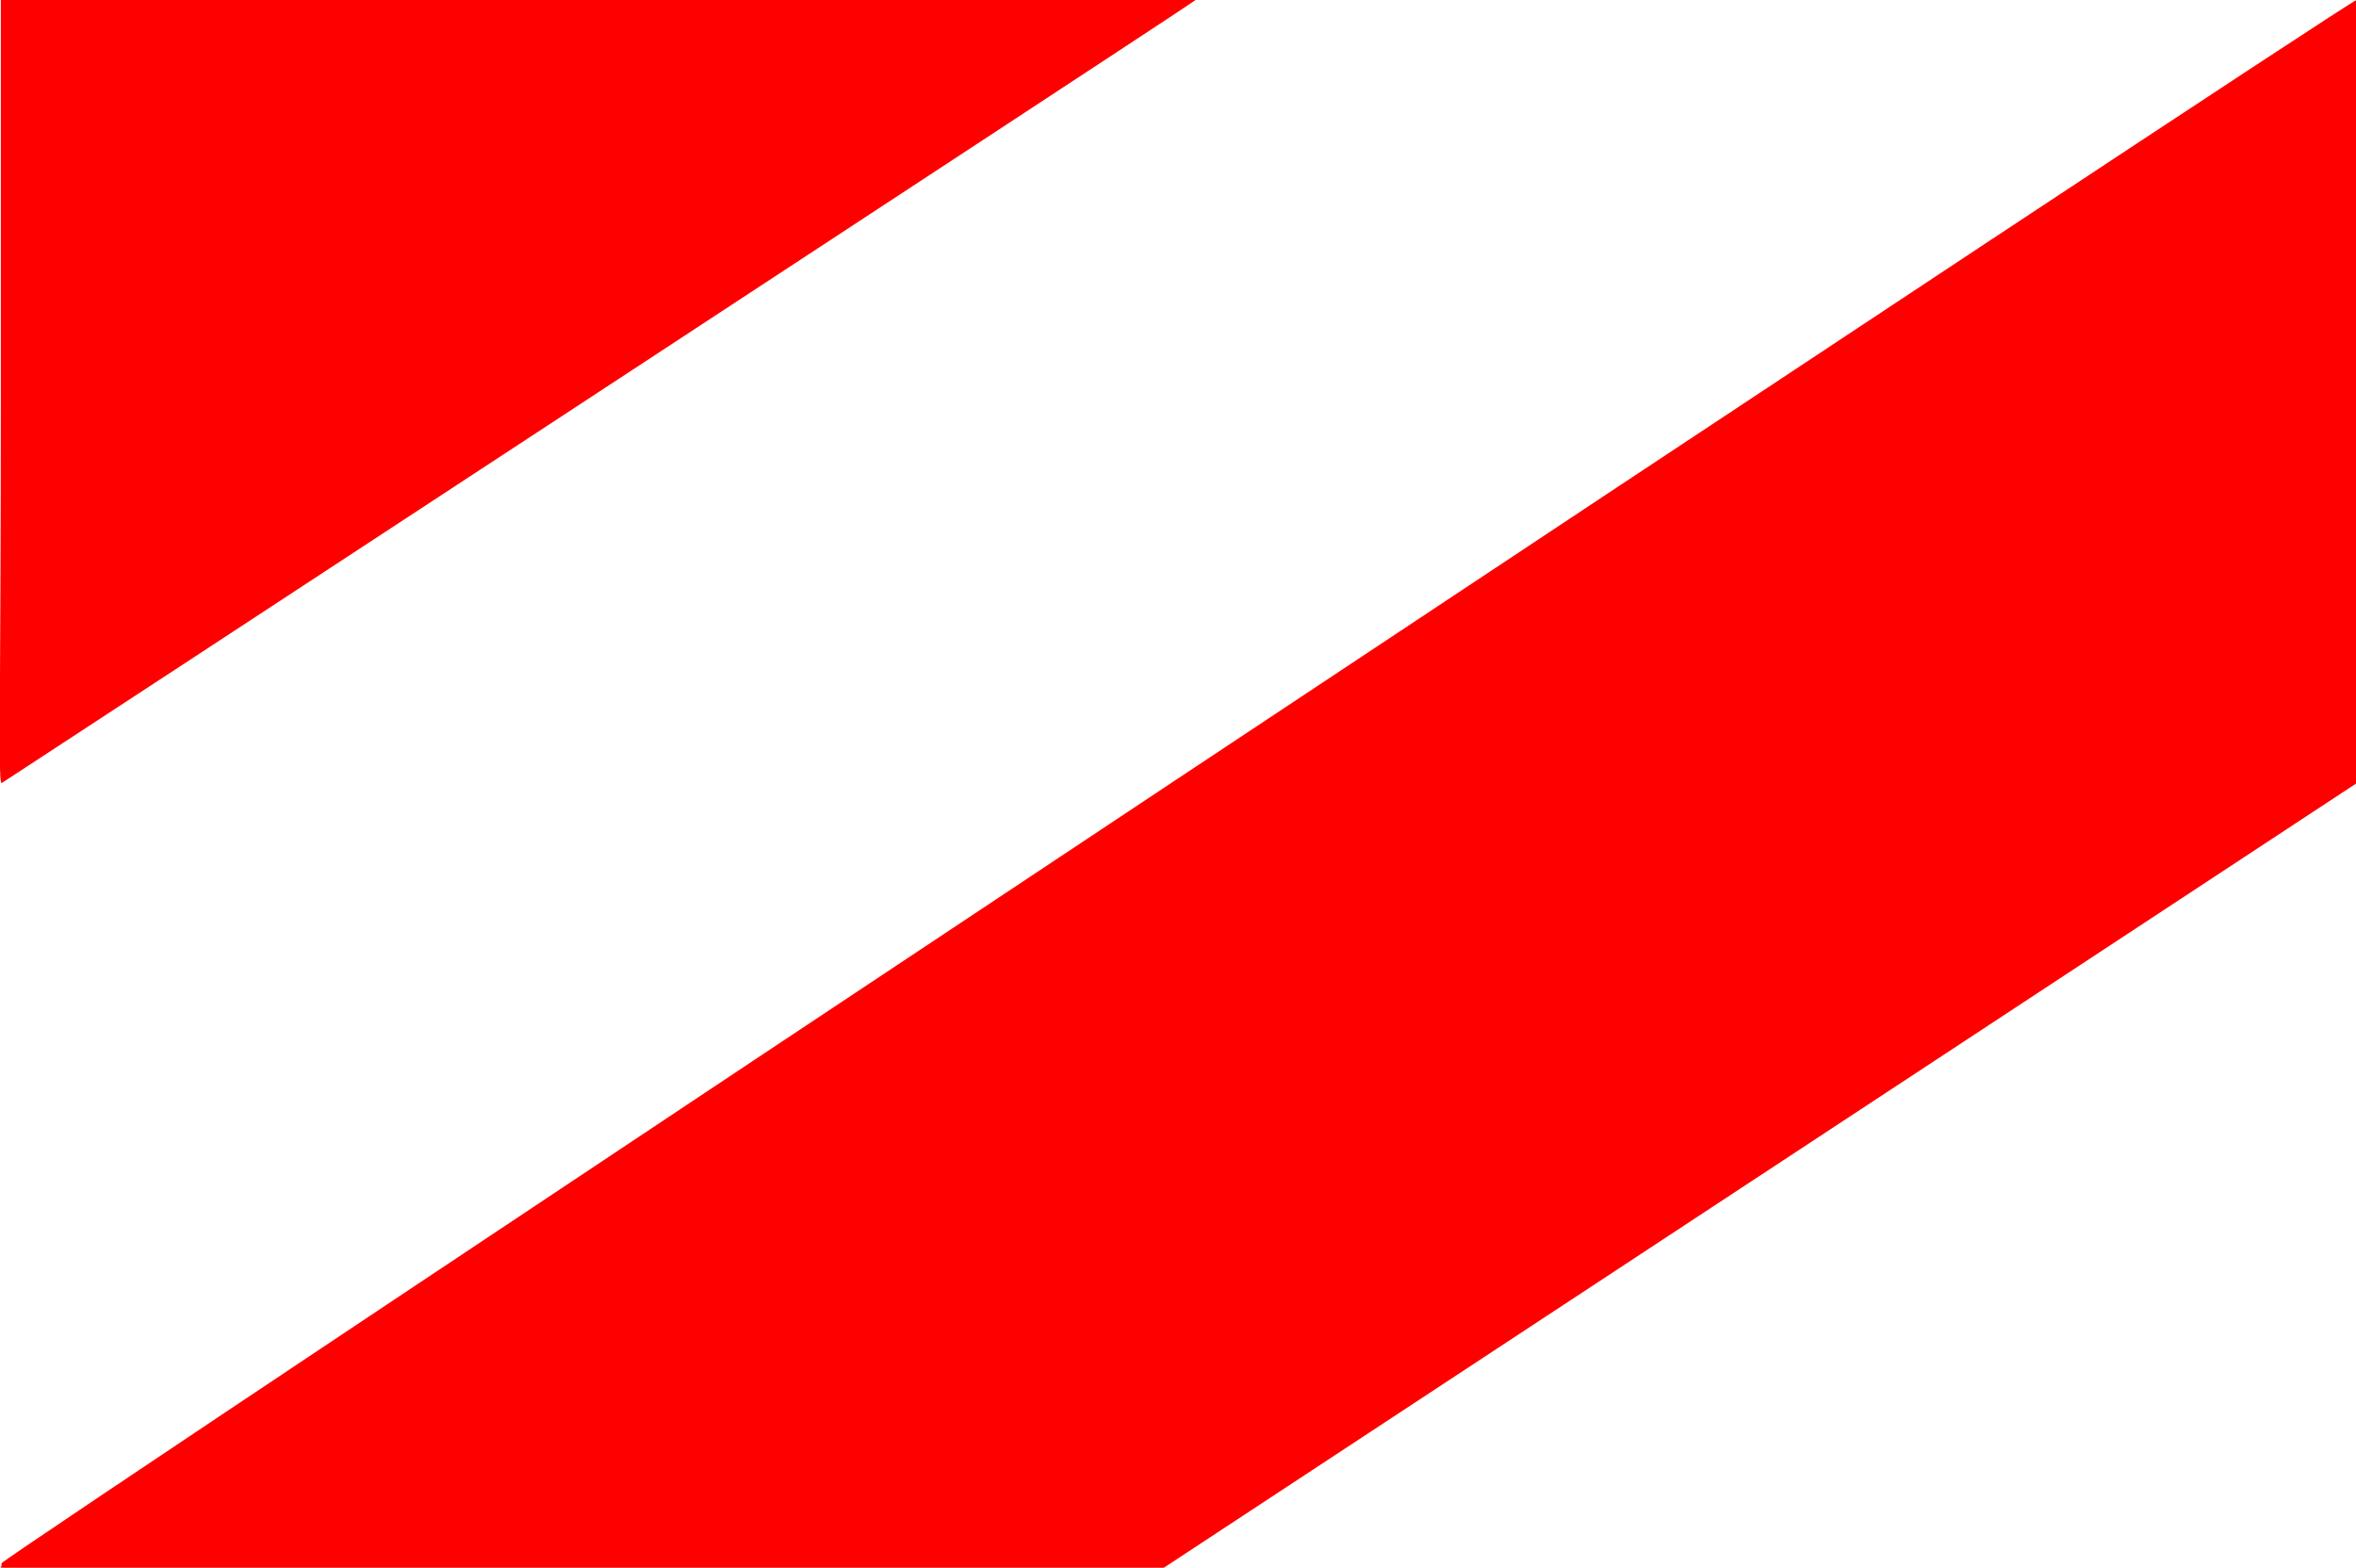 <?xml version="1.0" encoding="UTF-8" standalone="no"?>
<!-- Created with Inkscape (http://www.inkscape.org/) -->
<svg id="svg2" xmlns:rdf="http://www.w3.org/1999/02/22-rdf-syntax-ns#" xmlns="http://www.w3.org/2000/svg" height="399.36" width="600.09" version="1.1" xmlns:cc="http://creativecommons.org/ns#" xmlns:dc="http://purl.org/dc/elements/1.1/">


 <g id="layer1" transform="translate(0,-652.995)">

  <rect id="rect3035" height="399.73" width="599.96" stroke-dasharray="none" stroke-miterlimit="4" y="653.05" x="0.235" stroke-width="0.02" fill="#FFF"/>

  <path id="path2996" fill="#F00" d="m0.389,1051.2c0.286-1.485,597.85-398.18,599.79-398.18,0.414,0,0.03,44.777,0.03,99.681v99.826l-152.25,100.15-152.25,100.15-147.82,0.021c-137.77,0.02-149.97,0.341-147.5-0.932zm-0.177-298.26,0-100.06,152.24,0,152.24,0-4.987,3.35c-6.99,4.74-297.72,195.31-299.25,196.22-0.997,0.59-0.238-19.69-0.238-99.47z"/>

 </g>

<style id="stylish-1" class="stylish" type="text/css">.s + div, .exp-outline {
        display: none;
}</style></svg>
